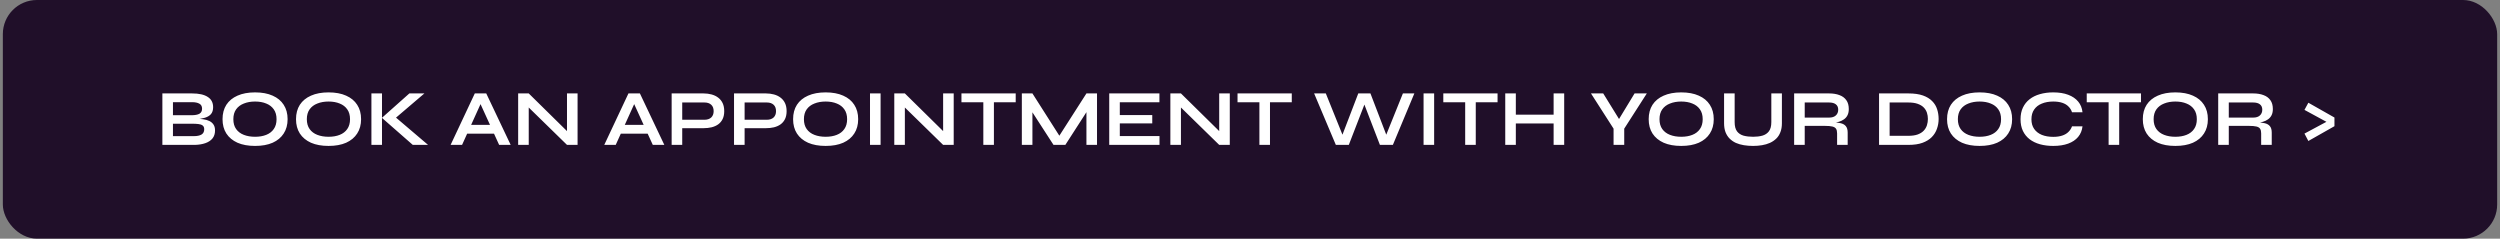 <svg width="440" height="42" viewBox="0 0 440 42" fill="none" xmlns="http://www.w3.org/2000/svg">
<rect x="0" y="0" width="440" height="42" fill="#808080" stroke="none"/>
<rect x="0.5" width="439" height="42" rx="6" fill="#200F29"/>
<path d="M28.578 25.5V16.442H33.8C35.013 16.442 35.933 16.647 36.558 17.058C37.193 17.459 37.51 18.061 37.51 18.864C37.51 19.377 37.384 19.783 37.132 20.082C36.88 20.371 36.521 20.586 36.054 20.726C35.597 20.866 35.055 20.955 34.43 20.992L34.486 20.894C34.943 20.903 35.373 20.936 35.774 20.992C36.185 21.048 36.544 21.151 36.852 21.3C37.16 21.449 37.403 21.659 37.58 21.93C37.757 22.191 37.846 22.537 37.846 22.966C37.846 23.526 37.697 23.993 37.398 24.366C37.099 24.73 36.684 25.005 36.152 25.192C35.62 25.379 35.004 25.481 34.304 25.5H28.578ZM30.44 23.96H34.108C34.696 23.96 35.149 23.867 35.466 23.68C35.783 23.484 35.942 23.176 35.942 22.756C35.942 22.448 35.849 22.224 35.662 22.084C35.475 21.944 35.228 21.86 34.92 21.832C34.612 21.795 34.281 21.776 33.926 21.776H30.44V23.96ZM30.44 20.278H33.73C34.318 20.278 34.771 20.194 35.088 20.026C35.405 19.849 35.564 19.55 35.564 19.13C35.564 18.71 35.405 18.416 35.088 18.248C34.771 18.071 34.351 17.982 33.828 17.982H30.44V20.278ZM44.892 25.682C43.688 25.682 42.657 25.495 41.798 25.122C40.949 24.739 40.295 24.198 39.838 23.498C39.39 22.798 39.166 21.958 39.166 20.978C39.166 19.989 39.39 19.144 39.838 18.444C40.295 17.744 40.949 17.207 41.798 16.834C42.657 16.451 43.688 16.26 44.892 16.26C46.105 16.26 47.136 16.451 47.986 16.834C48.835 17.207 49.484 17.744 49.932 18.444C50.389 19.144 50.618 19.989 50.618 20.978C50.618 21.958 50.389 22.798 49.932 23.498C49.484 24.198 48.835 24.739 47.986 25.122C47.136 25.495 46.105 25.682 44.892 25.682ZM44.892 24.072C45.639 24.072 46.292 23.96 46.852 23.736C47.421 23.512 47.864 23.171 48.182 22.714C48.508 22.257 48.672 21.678 48.672 20.978C48.672 20.278 48.508 19.699 48.182 19.242C47.864 18.785 47.421 18.444 46.852 18.22C46.292 17.987 45.639 17.87 44.892 17.87C44.154 17.87 43.496 17.987 42.918 18.22C42.339 18.444 41.886 18.785 41.56 19.242C41.233 19.699 41.07 20.278 41.07 20.978C41.07 21.678 41.233 22.257 41.56 22.714C41.886 23.171 42.339 23.512 42.918 23.736C43.496 23.96 44.154 24.072 44.892 24.072ZM57.825 25.682C56.621 25.682 55.59 25.495 54.731 25.122C53.882 24.739 53.229 24.198 52.771 23.498C52.323 22.798 52.099 21.958 52.099 20.978C52.099 19.989 52.323 19.144 52.771 18.444C53.229 17.744 53.882 17.207 54.731 16.834C55.59 16.451 56.621 16.26 57.825 16.26C59.039 16.26 60.07 16.451 60.919 16.834C61.769 17.207 62.417 17.744 62.865 18.444C63.323 19.144 63.551 19.989 63.551 20.978C63.551 21.958 63.323 22.798 62.865 23.498C62.417 24.198 61.769 24.739 60.919 25.122C60.07 25.495 59.039 25.682 57.825 25.682ZM57.825 24.072C58.572 24.072 59.225 23.96 59.785 23.736C60.355 23.512 60.798 23.171 61.115 22.714C61.442 22.257 61.605 21.678 61.605 20.978C61.605 20.278 61.442 19.699 61.115 19.242C60.798 18.785 60.355 18.444 59.785 18.22C59.225 17.987 58.572 17.87 57.825 17.87C57.088 17.87 56.43 17.987 55.851 18.22C55.273 18.444 54.82 18.785 54.493 19.242C54.167 19.699 54.003 20.278 54.003 20.978C54.003 21.678 54.167 22.257 54.493 22.714C54.82 23.171 55.273 23.512 55.851 23.736C56.43 23.96 57.088 24.072 57.825 24.072ZM69.247 21.09L69.233 20.306L75.337 25.5H72.649L67.217 20.74L72.047 16.442H74.693L69.247 21.09ZM65.369 16.442H67.231V25.5H65.369V16.442ZM81.562 23.526V21.972H87.554V23.526H81.562ZM79.308 25.5L83.564 16.442H85.58L89.878 25.5H87.848L84.124 17.338H85.02L81.324 25.5H79.308ZM100.379 23.652L99.791 23.89V16.442H101.653V25.5H99.791L92.469 18.346L93.057 18.108V25.5H91.195V16.442H93.057L100.379 23.652ZM108.605 23.526V21.972H114.597V23.526H108.605ZM106.351 25.5L110.607 16.442H112.623L116.921 25.5H114.891L111.167 17.338H112.063L108.367 25.5H106.351ZM119.848 22.56V21.076H123.992C124.487 21.076 124.879 20.945 125.168 20.684C125.457 20.413 125.602 20.04 125.602 19.564C125.602 19.069 125.457 18.691 125.168 18.43C124.879 18.169 124.487 18.038 123.992 18.038H120.072V25.5H118.21V16.442H123.824C124.328 16.442 124.799 16.503 125.238 16.624C125.686 16.745 126.073 16.932 126.4 17.184C126.736 17.436 126.997 17.758 127.184 18.15C127.371 18.542 127.464 19.013 127.464 19.564C127.464 20.105 127.371 20.567 127.184 20.95C126.997 21.333 126.736 21.645 126.4 21.888C126.073 22.121 125.686 22.294 125.238 22.406C124.799 22.509 124.328 22.56 123.824 22.56H119.848ZM130.827 22.56V21.076H134.971C135.465 21.076 135.857 20.945 136.147 20.684C136.436 20.413 136.581 20.04 136.581 19.564C136.581 19.069 136.436 18.691 136.147 18.43C135.857 18.169 135.465 18.038 134.971 18.038H131.051V25.5H129.189V16.442H134.803C135.307 16.442 135.778 16.503 136.217 16.624C136.665 16.745 137.052 16.932 137.379 17.184C137.715 17.436 137.976 17.758 138.163 18.15C138.349 18.542 138.443 19.013 138.443 19.564C138.443 20.105 138.349 20.567 138.163 20.95C137.976 21.333 137.715 21.645 137.379 21.888C137.052 22.121 136.665 22.294 136.217 22.406C135.778 22.509 135.307 22.56 134.803 22.56H130.827ZM145.312 25.682C144.108 25.682 143.076 25.495 142.218 25.122C141.368 24.739 140.715 24.198 140.258 23.498C139.81 22.798 139.586 21.958 139.586 20.978C139.586 19.989 139.81 19.144 140.258 18.444C140.715 17.744 141.368 17.207 142.218 16.834C143.076 16.451 144.108 16.26 145.312 16.26C146.525 16.26 147.556 16.451 148.406 16.834C149.255 17.207 149.904 17.744 150.352 18.444C150.809 19.144 151.038 19.989 151.038 20.978C151.038 21.958 150.809 22.798 150.352 23.498C149.904 24.198 149.255 24.739 148.406 25.122C147.556 25.495 146.525 25.682 145.312 25.682ZM145.312 24.072C146.058 24.072 146.712 23.96 147.272 23.736C147.841 23.512 148.284 23.171 148.602 22.714C148.928 22.257 149.092 21.678 149.092 20.978C149.092 20.278 148.928 19.699 148.602 19.242C148.284 18.785 147.841 18.444 147.272 18.22C146.712 17.987 146.058 17.87 145.312 17.87C144.574 17.87 143.916 17.987 143.338 18.22C142.759 18.444 142.306 18.785 141.98 19.242C141.653 19.699 141.49 20.278 141.49 20.978C141.49 21.678 141.653 22.257 141.98 22.714C142.306 23.171 142.759 23.512 143.338 23.736C143.916 23.96 144.574 24.072 145.312 24.072ZM153.121 16.442H154.983V25.5H153.121V16.442ZM166.578 23.652L165.99 23.89V16.442H167.852V25.5H165.99L158.668 18.346L159.256 18.108V25.5H157.394V16.442H159.256L166.578 23.652ZM169.216 16.442H178.764V17.996H169.216V16.442ZM173.066 17.8H174.928V25.5H173.066V17.8ZM186.886 24.576H186.004L191.212 16.442H193.074V25.5H191.212V18.92L191.66 19.046L187.502 25.5H185.416L181.258 19.074L181.706 18.948V25.5H179.844V16.442H181.706L186.886 24.576ZM197.086 21.72V23.946H204.072V25.5H195.224V16.442H204.058V17.996H197.086V20.25H202.798V21.72H197.086ZM215.168 23.652L214.58 23.89V16.442H216.442V25.5H214.58L207.258 18.346L207.846 18.108V25.5H205.984V16.442H207.846L215.168 23.652ZM217.805 16.442H227.353V17.996H217.805V16.442ZM221.655 17.8H223.517V25.5H221.655V17.8ZM235.108 25.5L231.286 16.442H233.344L236.578 24.464L235.976 24.478L239.056 16.442H241.198L244.278 24.478L243.676 24.464L246.91 16.442H248.926L245.146 25.5H242.864L239.84 17.646H240.428L237.39 25.5H235.108ZM250.547 16.442H252.409V25.5H250.547V16.442ZM254.022 16.442H263.57V17.996H254.022V16.442ZM257.872 17.8H259.734V25.5H257.872V17.8ZM266.562 20.18H273.744V21.734H266.562V20.18ZM273.436 16.442H275.298V25.5H273.436V16.442ZM264.924 16.442H266.786V25.5H264.924V16.442ZM289.84 16.442L285.864 22.644V25.5H283.988V22.644L280.012 16.442H282.168L285.514 21.86H284.394L287.684 16.442H289.84ZM295.894 25.682C294.69 25.682 293.658 25.495 292.8 25.122C291.95 24.739 291.297 24.198 290.84 23.498C290.392 22.798 290.168 21.958 290.168 20.978C290.168 19.989 290.392 19.144 290.84 18.444C291.297 17.744 291.95 17.207 292.8 16.834C293.658 16.451 294.69 16.26 295.894 16.26C297.107 16.26 298.138 16.451 298.988 16.834C299.837 17.207 300.486 17.744 300.934 18.444C301.391 19.144 301.62 19.989 301.62 20.978C301.62 21.958 301.391 22.798 300.934 23.498C300.486 24.198 299.837 24.739 298.988 25.122C298.138 25.495 297.107 25.682 295.894 25.682ZM295.894 24.072C296.64 24.072 297.294 23.96 297.854 23.736C298.423 23.512 298.866 23.171 299.184 22.714C299.51 22.257 299.674 21.678 299.674 20.978C299.674 20.278 299.51 19.699 299.184 19.242C298.866 18.785 298.423 18.444 297.854 18.22C297.294 17.987 296.64 17.87 295.894 17.87C295.156 17.87 294.498 17.987 293.92 18.22C293.341 18.444 292.888 18.785 292.562 19.242C292.235 19.699 292.072 20.278 292.072 20.978C292.072 21.678 292.235 22.257 292.562 22.714C292.888 23.171 293.341 23.512 293.92 23.736C294.498 23.96 295.156 24.072 295.894 24.072ZM311.753 21.496V16.442H313.615V21.692C313.615 22.289 313.527 22.812 313.349 23.26C313.181 23.708 312.939 24.086 312.621 24.394C312.304 24.702 311.931 24.954 311.501 25.15C311.081 25.337 310.619 25.472 310.115 25.556C309.621 25.64 309.098 25.682 308.547 25.682C307.978 25.682 307.437 25.64 306.923 25.556C306.41 25.472 305.939 25.337 305.509 25.15C305.089 24.954 304.725 24.702 304.417 24.394C304.109 24.086 303.867 23.708 303.689 23.26C303.521 22.812 303.437 22.289 303.437 21.692V16.442H305.299V21.496C305.299 22.205 305.439 22.747 305.719 23.12C305.999 23.484 306.382 23.736 306.867 23.876C307.362 24.007 307.922 24.072 308.547 24.072C309.154 24.072 309.695 24.007 310.171 23.876C310.657 23.736 311.039 23.484 311.319 23.12C311.609 22.747 311.753 22.205 311.753 21.496ZM315.769 25.5V16.442H321.915C322.615 16.442 323.222 16.54 323.735 16.736C324.258 16.923 324.664 17.221 324.953 17.632C325.243 18.033 325.387 18.551 325.387 19.186C325.387 19.615 325.313 19.979 325.163 20.278C325.014 20.577 324.804 20.819 324.533 21.006C324.272 21.193 323.969 21.337 323.623 21.44C323.278 21.533 322.909 21.594 322.517 21.622L322.321 21.51C322.975 21.519 323.511 21.575 323.931 21.678C324.351 21.771 324.664 21.949 324.869 22.21C325.084 22.462 325.191 22.84 325.191 23.344V25.5H323.329V23.47C323.329 23.125 323.269 22.859 323.147 22.672C323.026 22.476 322.807 22.341 322.489 22.266C322.181 22.191 321.733 22.154 321.145 22.154H317.631V25.5H315.769ZM317.631 20.698H321.915C322.438 20.698 322.835 20.572 323.105 20.32C323.385 20.068 323.525 19.727 323.525 19.298C323.525 18.887 323.385 18.575 323.105 18.36C322.835 18.145 322.438 18.038 321.915 18.038H317.631V20.698ZM335.893 16.442C336.91 16.442 337.759 16.563 338.441 16.806C339.122 17.049 339.663 17.38 340.065 17.8C340.475 18.211 340.765 18.687 340.933 19.228C341.11 19.769 341.199 20.339 341.199 20.936C341.199 21.533 341.101 22.107 340.905 22.658C340.718 23.209 340.415 23.699 339.995 24.128C339.584 24.548 339.038 24.884 338.357 25.136C337.685 25.379 336.863 25.5 335.893 25.5H330.713V16.442H335.893ZM332.575 23.904H335.851C336.523 23.904 337.078 23.825 337.517 23.666C337.965 23.498 338.319 23.274 338.581 22.994C338.842 22.714 339.029 22.397 339.141 22.042C339.253 21.687 339.309 21.319 339.309 20.936C339.309 20.553 339.253 20.189 339.141 19.844C339.029 19.499 338.842 19.191 338.581 18.92C338.319 18.649 337.965 18.435 337.517 18.276C337.078 18.117 336.523 18.038 335.851 18.038H332.575V23.904ZM348.407 25.682C347.203 25.682 346.172 25.495 345.313 25.122C344.464 24.739 343.811 24.198 343.353 23.498C342.905 22.798 342.681 21.958 342.681 20.978C342.681 19.989 342.905 19.144 343.353 18.444C343.811 17.744 344.464 17.207 345.313 16.834C346.172 16.451 347.203 16.26 348.407 16.26C349.621 16.26 350.652 16.451 351.501 16.834C352.351 17.207 352.999 17.744 353.447 18.444C353.905 19.144 354.133 19.989 354.133 20.978C354.133 21.958 353.905 22.798 353.447 23.498C352.999 24.198 352.351 24.739 351.501 25.122C350.652 25.495 349.621 25.682 348.407 25.682ZM348.407 24.072C349.154 24.072 349.807 23.96 350.367 23.736C350.937 23.512 351.38 23.171 351.697 22.714C352.024 22.257 352.187 21.678 352.187 20.978C352.187 20.278 352.024 19.699 351.697 19.242C351.38 18.785 350.937 18.444 350.367 18.22C349.807 17.987 349.154 17.87 348.407 17.87C347.67 17.87 347.012 17.987 346.433 18.22C345.855 18.444 345.402 18.785 345.075 19.242C344.749 19.699 344.585 20.278 344.585 20.978C344.585 21.678 344.749 22.257 345.075 22.714C345.402 23.171 345.855 23.512 346.433 23.736C347.012 23.96 347.67 24.072 348.407 24.072ZM366.521 22.238C366.437 22.966 366.18 23.587 365.751 24.1C365.322 24.613 364.738 25.005 364.001 25.276C363.264 25.547 362.386 25.682 361.369 25.682C360.52 25.682 359.74 25.584 359.031 25.388C358.331 25.192 357.724 24.898 357.211 24.506C356.707 24.114 356.315 23.629 356.035 23.05C355.755 22.462 355.615 21.776 355.615 20.992C355.615 20.208 355.755 19.522 356.035 18.934C356.315 18.346 356.707 17.856 357.211 17.464C357.724 17.063 358.331 16.764 359.031 16.568C359.74 16.363 360.52 16.26 361.369 16.26C362.386 16.26 363.264 16.4 364.001 16.68C364.748 16.96 365.336 17.361 365.765 17.884C366.194 18.397 366.446 19.023 366.521 19.76H364.673C364.552 19.368 364.346 19.032 364.057 18.752C363.777 18.463 363.413 18.243 362.965 18.094C362.517 17.945 361.985 17.87 361.369 17.87C360.604 17.87 359.932 17.991 359.353 18.234C358.774 18.467 358.326 18.817 358.009 19.284C357.692 19.741 357.533 20.311 357.533 20.992C357.533 21.664 357.692 22.229 358.009 22.686C358.326 23.143 358.774 23.493 359.353 23.736C359.932 23.969 360.604 24.086 361.369 24.086C361.985 24.086 362.512 24.011 362.951 23.862C363.399 23.713 363.763 23.498 364.043 23.218C364.332 22.938 364.542 22.611 364.673 22.238H366.521ZM367.266 16.442H376.814V17.996H367.266V16.442ZM371.116 17.8H372.978V25.5H371.116V17.8ZM382.861 25.682C381.657 25.682 380.625 25.495 379.767 25.122C378.917 24.739 378.264 24.198 377.807 23.498C377.359 22.798 377.135 21.958 377.135 20.978C377.135 19.989 377.359 19.144 377.807 18.444C378.264 17.744 378.917 17.207 379.767 16.834C380.625 16.451 381.657 16.26 382.861 16.26C384.074 16.26 385.105 16.451 385.955 16.834C386.804 17.207 387.453 17.744 387.901 18.444C388.358 19.144 388.587 19.989 388.587 20.978C388.587 21.958 388.358 22.798 387.901 23.498C387.453 24.198 386.804 24.739 385.955 25.122C385.105 25.495 384.074 25.682 382.861 25.682ZM382.861 24.072C383.607 24.072 384.261 23.96 384.821 23.736C385.39 23.512 385.833 23.171 386.151 22.714C386.477 22.257 386.641 21.678 386.641 20.978C386.641 20.278 386.477 19.699 386.151 19.242C385.833 18.785 385.39 18.444 384.821 18.22C384.261 17.987 383.607 17.87 382.861 17.87C382.123 17.87 381.465 17.987 380.887 18.22C380.308 18.444 379.855 18.785 379.529 19.242C379.202 19.699 379.039 20.278 379.039 20.978C379.039 21.678 379.202 22.257 379.529 22.714C379.855 23.171 380.308 23.512 380.887 23.736C381.465 23.96 382.123 24.072 382.861 24.072ZM390.404 25.5V16.442H396.55C397.25 16.442 397.857 16.54 398.37 16.736C398.893 16.923 399.299 17.221 399.588 17.632C399.878 18.033 400.022 18.551 400.022 19.186C400.022 19.615 399.948 19.979 399.798 20.278C399.649 20.577 399.439 20.819 399.168 21.006C398.907 21.193 398.604 21.337 398.258 21.44C397.913 21.533 397.544 21.594 397.152 21.622L396.956 21.51C397.61 21.519 398.146 21.575 398.566 21.678C398.986 21.771 399.299 21.949 399.504 22.21C399.719 22.462 399.826 22.84 399.826 23.344V25.5H397.964V23.47C397.964 23.125 397.904 22.859 397.782 22.672C397.661 22.476 397.442 22.341 397.124 22.266C396.816 22.191 396.368 22.154 395.78 22.154H392.266V25.5H390.404ZM392.266 20.698H396.55C397.073 20.698 397.47 20.572 397.74 20.32C398.02 20.068 398.16 19.727 398.16 19.298C398.16 18.887 398.02 18.575 397.74 18.36C397.47 18.145 397.073 18.038 396.55 18.038H392.266V20.698ZM405.586 19.34L406.272 18.08L410.864 20.684V22.21L406.272 24.814L405.586 23.512L409.45 21.44L405.586 19.34Z" fill="white"/>
</svg>
